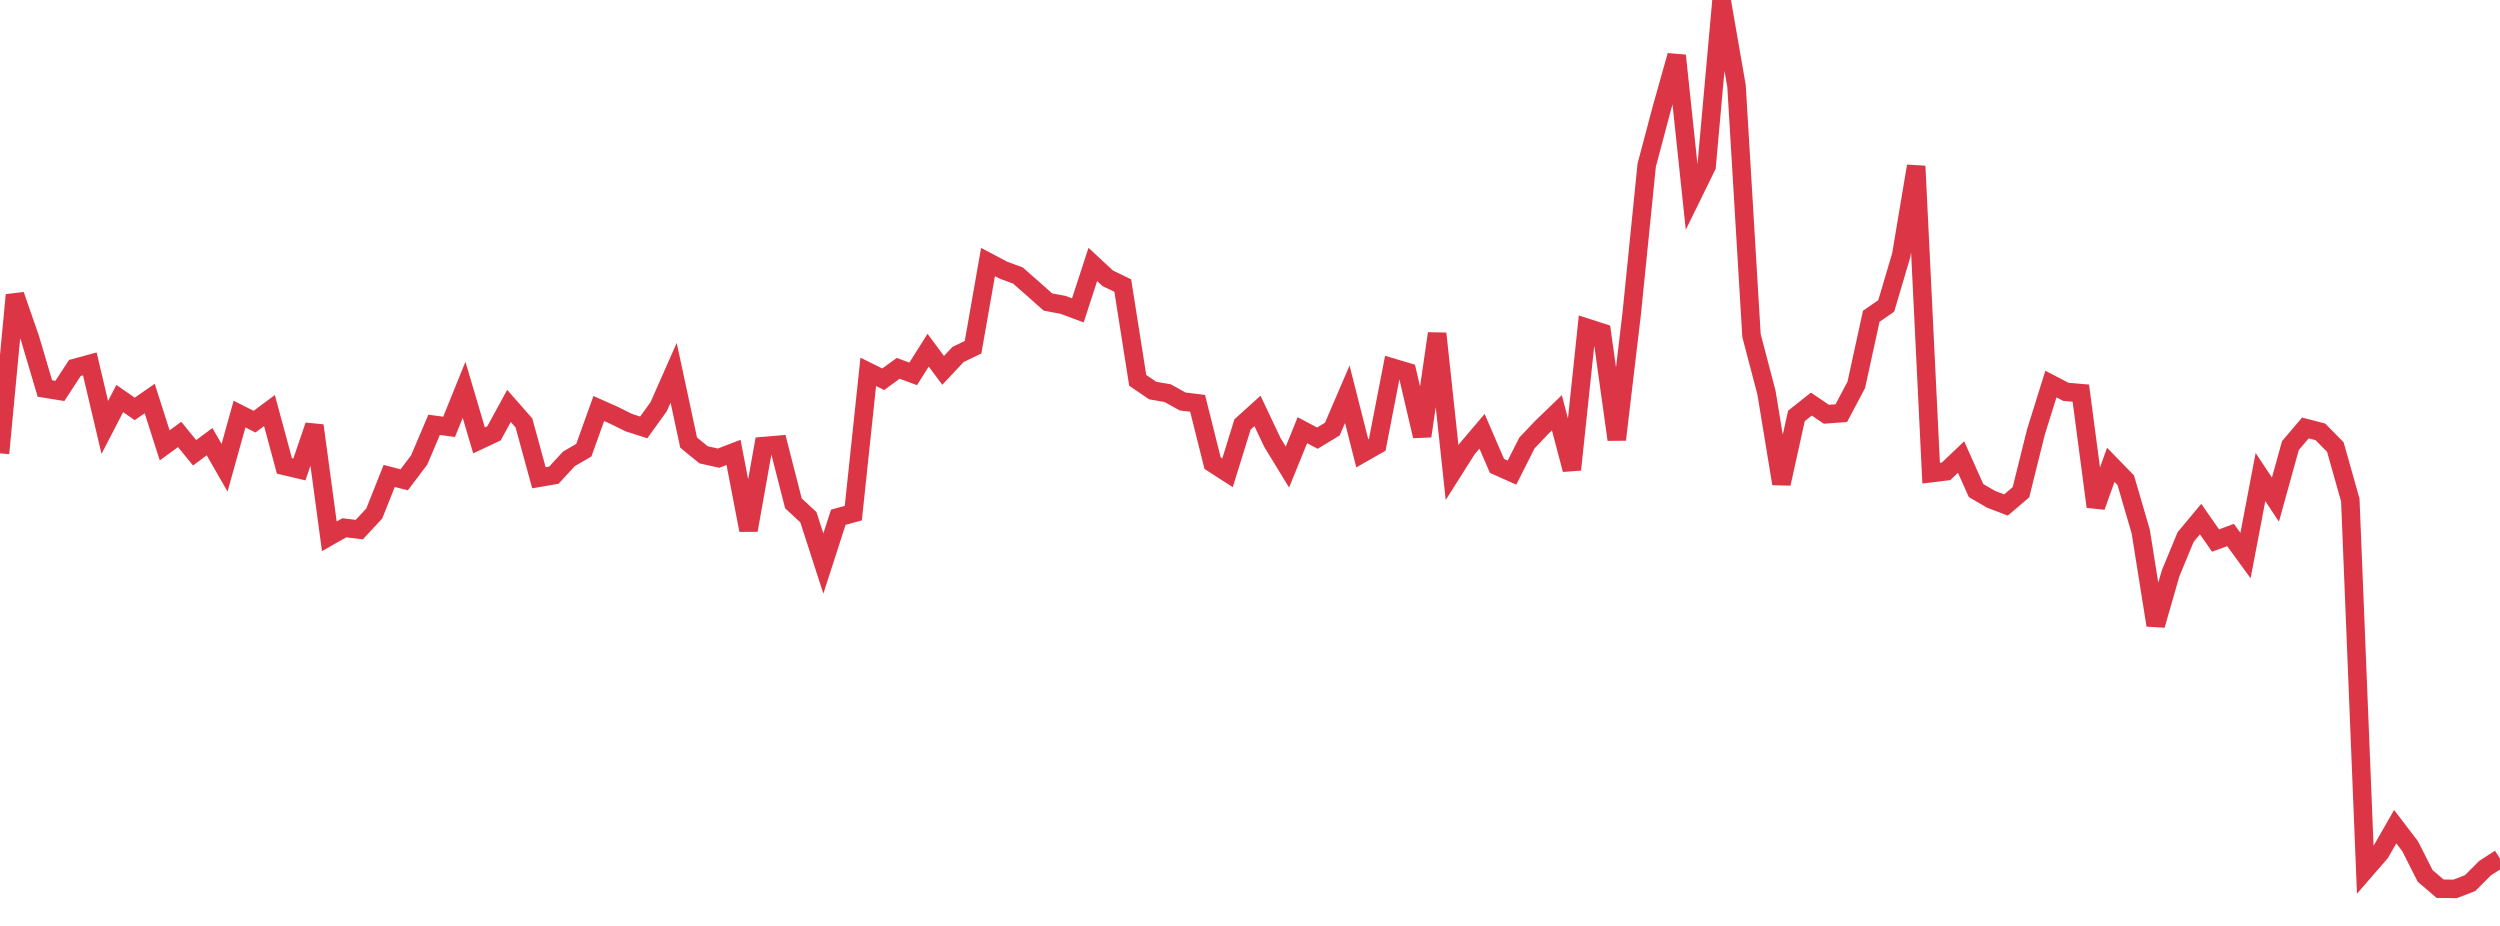 <?xml version="1.0" standalone="no"?>
<!DOCTYPE svg PUBLIC "-//W3C//DTD SVG 1.1//EN" "http://www.w3.org/Graphics/SVG/1.1/DTD/svg11.dtd">
<svg width="135" height="50" viewBox="0 0 135 50" preserveAspectRatio="none" class="sparkline" xmlns="http://www.w3.org/2000/svg"
xmlns:xlink="http://www.w3.org/1999/xlink"><path  class="sparkline--line" d="M 0 24.48 L 0 24.48 L 0.808 15.93 L 1.617 18.26 L 2.425 20.98 L 3.234 21.11 L 4.042 19.87 L 4.85 19.65 L 5.659 23.08 L 6.467 21.52 L 7.275 22.08 L 8.084 21.52 L 8.892 24.05 L 9.701 23.46 L 10.509 24.45 L 11.317 23.85 L 12.126 25.26 L 12.934 22.36 L 13.743 22.77 L 14.551 22.17 L 15.359 25.16 L 16.168 25.35 L 16.976 22.98 L 17.784 28.96 L 18.593 28.5 L 19.401 28.6 L 20.21 27.73 L 21.018 25.7 L 21.826 25.91 L 22.635 24.84 L 23.443 22.94 L 24.251 23.05 L 25.06 21.05 L 25.868 23.78 L 26.677 23.4 L 27.485 21.92 L 28.293 22.84 L 29.102 25.8 L 29.91 25.66 L 30.719 24.78 L 31.527 24.31 L 32.335 22.06 L 33.144 22.42 L 33.952 22.82 L 34.76 23.08 L 35.569 21.96 L 36.377 20.13 L 37.186 23.9 L 37.994 24.56 L 38.802 24.74 L 39.611 24.43 L 40.419 28.63 L 41.228 24.09 L 42.036 24.02 L 42.844 27.18 L 43.653 27.93 L 44.461 30.43 L 45.269 27.93 L 46.078 27.71 L 46.886 20.08 L 47.695 20.48 L 48.503 19.89 L 49.311 20.19 L 50.12 18.91 L 50.928 20 L 51.737 19.14 L 52.545 18.75 L 53.353 14.15 L 54.162 14.58 L 54.97 14.88 L 55.778 15.59 L 56.587 16.31 L 57.395 16.46 L 58.204 16.76 L 59.012 14.28 L 59.82 15.03 L 60.629 15.42 L 61.437 20.54 L 62.246 21.09 L 63.054 21.23 L 63.862 21.68 L 64.671 21.78 L 65.479 25.01 L 66.287 25.53 L 67.096 22.92 L 67.904 22.19 L 68.713 23.9 L 69.521 25.22 L 70.329 23.23 L 71.138 23.66 L 71.946 23.17 L 72.754 21.29 L 73.563 24.48 L 74.371 24.02 L 75.18 19.85 L 75.988 20.09 L 76.796 23.55 L 77.605 18.01 L 78.413 25.52 L 79.222 24.24 L 80.03 23.29 L 80.838 25.16 L 81.647 25.52 L 82.455 23.92 L 83.263 23.07 L 84.072 22.29 L 84.88 25.36 L 85.689 17.7 L 86.497 17.96 L 87.305 23.74 L 88.114 16.92 L 88.922 8.92 L 89.731 5.87 L 90.539 3 L 91.347 10.63 L 92.156 8.98 L 92.964 0 L 93.772 4.64 L 94.581 18.12 L 95.389 21.2 L 96.198 26.12 L 97.006 22.46 L 97.814 21.82 L 98.623 22.37 L 99.431 22.31 L 100.24 20.78 L 101.048 17.08 L 101.856 16.52 L 102.665 13.79 L 103.473 8.97 L 104.281 25.55 L 105.09 25.45 L 105.898 24.68 L 106.707 26.49 L 107.515 26.96 L 108.323 27.27 L 109.132 26.58 L 109.94 23.33 L 110.749 20.74 L 111.557 21.16 L 112.365 21.23 L 113.174 27.36 L 113.982 25.1 L 114.79 25.93 L 115.599 28.7 L 116.407 33.76 L 117.216 30.95 L 118.024 29 L 118.832 28.03 L 119.641 29.19 L 120.449 28.89 L 121.257 30 L 122.066 25.76 L 122.874 26.98 L 123.683 24.06 L 124.491 23.11 L 125.299 23.32 L 126.108 24.14 L 126.916 27 L 127.725 46.98 L 128.533 46.05 L 129.341 44.64 L 130.15 45.7 L 130.958 47.3 L 131.766 47.99 L 132.575 48 L 133.383 47.69 L 134.192 46.88 L 135 46.36" fill="none" stroke-width="1" stroke="#dc3545"></path></svg>